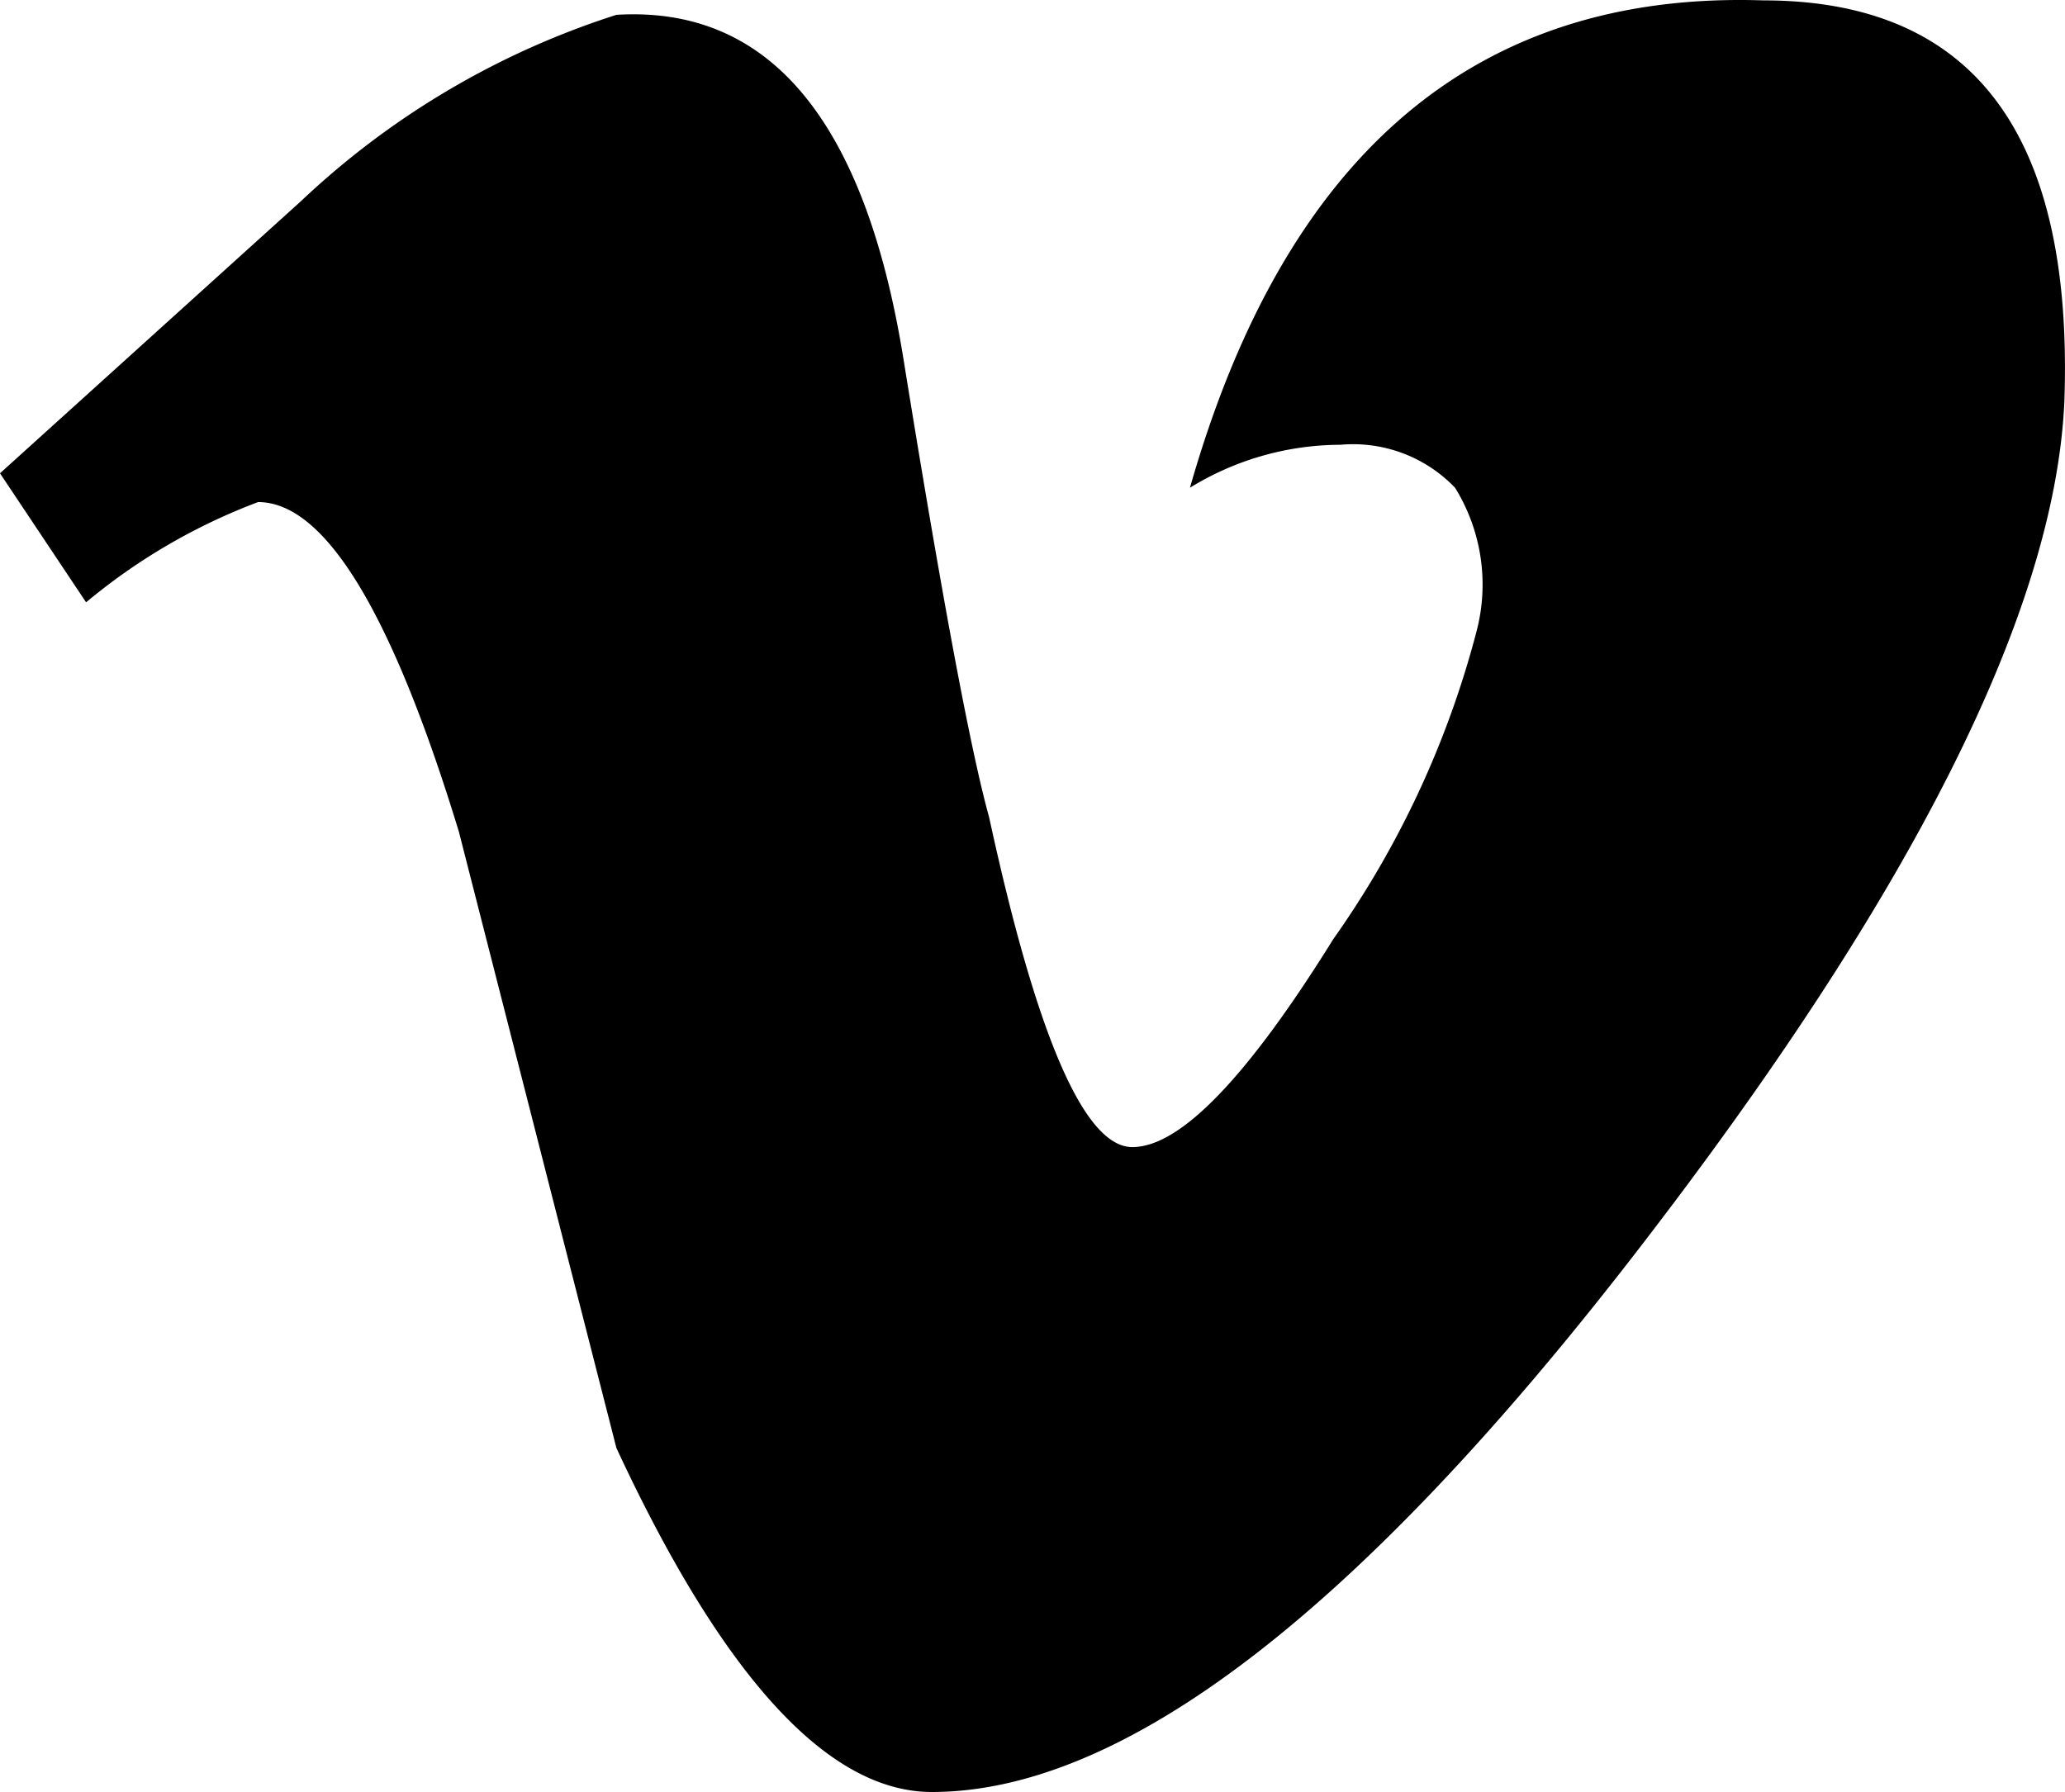 <svg xmlns="http://www.w3.org/2000/svg" width="16" height="13.888" viewBox="0 0 16 13.888">
    <g id="Group_16" data-name="Group 16" transform="translate(0 -1.056)" opacity="1">
      <path id="Path_141" data-name="Path 141" d="M15.995,4.17q-.111,2.445-3.332,6.609T7.221,14.944q-1.206,0-2.445-2.666L3.555,7.5Q2.776,4.949,2,4.947a4.614,4.614,0,0,0-1.333.777L0,4.724l2.333-2.11A6.383,6.383,0,0,1,4.776,1.171Q6.552,1.062,7,3.837T7.664,7.39q.555,2.559,1.111,2.556T10.33,8.335a7.333,7.333,0,0,0,1.111-2.388,1.426,1.426,0,0,0-.167-1.111,1.094,1.094,0,0,0-.888-.333,2.231,2.231,0,0,0-1.166.333Q10.328.949,13.663,1.059,16.105,1.059,15.995,4.17Z" fill="#000"/>
    </g>
  </svg>
  